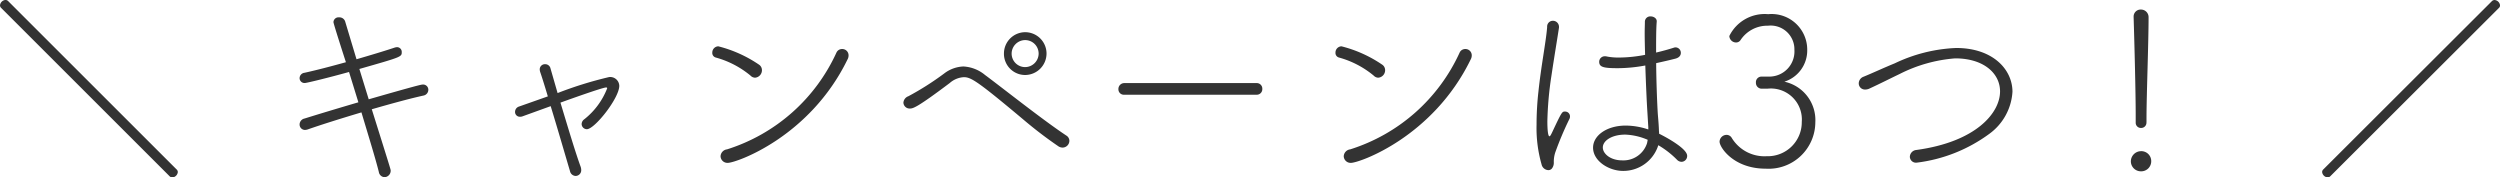 <svg height="13.664" viewBox="0 0 192.56 13.664" width="192.56" xmlns="http://www.w3.org/2000/svg"><path d="m-83.224.656a.31.31 0 0 0 .208.1.463.463 0 0 0 .432-.416.282.282 0 0 0 -.1-.208l-12.956-12.948a.31.31 0 0 0 -.208-.1.463.463 0 0 0 -.432.416.282.282 0 0 0 .1.208zm14.784-4.912c.54 1.808 1.072 3.52 1.34 4.592a.468.468 0 0 0 .448.4.5.5 0 0 0 .464-.512c0-.08 0-.08-1.456-4.72 1.5-.432 2.96-.832 3.984-1.056a.456.456 0 0 0 .372-.448.4.4 0 0 0 -.432-.4c-.112 0-.48.08-4.16 1.136l-.72-2.336c3.248-.928 3.264-.928 3.264-1.3a.365.365 0 0 0 -.364-.38.826.826 0 0 0 -.176.032c-.864.288-1.888.592-2.944.9l-.88-2.928a.466.466 0 0 0 -.464-.3.389.389 0 0 0 -.432.368c0 .128.928 2.992.96 3.088-1.088.3-2.176.592-3.2.816a.421.421 0 0 0 -.368.416.376.376 0 0 0 .416.368c.144 0 1.9-.432 3.392-.848l.72 2.336c-1.584.464-3.12.928-4.144 1.248a.476.476 0 0 0 -.384.448.416.416 0 0 0 .416.432.8.8 0 0 0 .192-.032c1.068-.376 2.604-.856 4.156-1.32zm14.576-.48c.544 1.776 1.136 3.824 1.488 5.008a.461.461 0 0 0 .432.368.438.438 0 0 0 .432-.464.8.8 0 0 0 -.048-.256c-.416-1.136-1.024-3.184-1.552-4.928.576-.208 3.248-1.168 3.52-1.168.064 0 .08.032.08.064a5.637 5.637 0 0 1 -1.76 2.384.468.468 0 0 0 -.208.368.406.406 0 0 0 .4.4c.608 0 2.5-2.4 2.5-3.344a.7.7 0 0 0 -.784-.672 29.415 29.415 0 0 0 -3.968 1.232l-.544-1.888a.417.417 0 0 0 -.416-.336.4.4 0 0 0 -.416.4.8.8 0 0 0 .032.192c.16.464.368 1.136.592 1.888l-2.224.784a.431.431 0 0 0 -.3.4.366.366 0 0 0 .368.384.508.508 0 0 0 .208-.032zm22.864-3.6a.631.631 0 0 0 .08-.32.484.484 0 0 0 -.5-.48.472.472 0 0 0 -.432.272 13.834 13.834 0 0 1 -8.428 7.456.564.564 0 0 0 -.5.528.528.528 0 0 0 .56.512c.644 0 6.308-1.984 9.22-7.968zm-7.12 1.408a.576.576 0 0 0 .528-.576.508.508 0 0 0 -.208-.416 9.82 9.82 0 0 0 -3.152-1.424.477.477 0 0 0 -.464.48.363.363 0 0 0 .272.384 7.138 7.138 0 0 1 2.672 1.392.5.5 0 0 0 .352.16zm22.448-1.856a1.646 1.646 0 0 0 -1.648-1.648 1.642 1.642 0 0 0 -1.632 1.648 1.632 1.632 0 0 0 1.632 1.648 1.656 1.656 0 0 0 1.648-1.648zm1.76 6.72a.478.478 0 0 0 -.224-.4c-1.728-1.136-4.96-3.7-6.272-4.672a2.844 2.844 0 0 0 -1.664-.656 2.588 2.588 0 0 0 -1.488.544 21.926 21.926 0 0 1 -2.752 1.748.572.572 0 0 0 -.384.5.48.48 0 0 0 .5.448c.24 0 .544-.064 3.072-1.968a1.788 1.788 0 0 1 1.088-.448c.56 0 1.1.352 4.56 3.248a32.266 32.266 0 0 0 2.7 2.064.6.6 0 0 0 .336.112.53.53 0 0 0 .528-.52zm-2.368-6.72a1.048 1.048 0 0 1 -1.04 1.04 1.038 1.038 0 0 1 -1.04-1.04 1.048 1.048 0 0 1 1.04-1.04 1.038 1.038 0 0 1 1.04 1.04zm16.78 3.168a.427.427 0 0 0 .448-.448.427.427 0 0 0 -.448-.448h-10.172a.453.453 0 0 0 -.464.464.42.42 0 0 0 .464.432zm16.5-2.72a.631.631 0 0 0 .08-.32.484.484 0 0 0 -.5-.48.472.472 0 0 0 -.432.272 13.834 13.834 0 0 1 -8.428 7.456.564.564 0 0 0 -.5.528.528.528 0 0 0 .56.512c.644 0 6.308-1.984 9.22-7.968zm-7.12 1.408a.576.576 0 0 0 .528-.576.508.508 0 0 0 -.208-.416 9.82 9.82 0 0 0 -3.152-1.424.477.477 0 0 0 -.464.48.363.363 0 0 0 .272.384 7.138 7.138 0 0 1 2.672 1.392.5.5 0 0 0 .352.16zm21.568 5.2a6.9 6.9 0 0 1 1.44 1.12.5.5 0 0 0 .352.16.448.448 0 0 0 .432-.464c0-.608-1.92-1.584-2.16-1.7 0-.1-.016-.208-.016-.3-.016-.528-.08-1.056-.1-1.472-.048-.864-.1-2.288-.112-3.664.5-.112 1.008-.224 1.5-.352.288-.08.4-.256.4-.432a.416.416 0 0 0 -.416-.432.467.467 0 0 0 -.144.032c-.4.128-.864.256-1.344.368 0-.96 0-1.84.048-2.384v-.032c0-.224-.24-.368-.464-.368a.411.411 0 0 0 -.448.416c0 .224-.016.528-.016.88 0 .48.016 1.056.032 1.664a10.721 10.721 0 0 1 -1.984.208 4.667 4.667 0 0 1 -.96-.08.4.4 0 0 0 -.128-.016.426.426 0 0 0 -.464.416c0 .416.32.5 1.44.5a11.809 11.809 0 0 0 2.112-.208c.048 1.424.112 2.864.16 3.584l.072 1.184v.16a5.54 5.54 0 0 0 -1.728-.3c-1.5 0-2.528.784-2.528 1.7 0 1.04 1.232 1.792 2.3 1.792a2.825 2.825 0 0 0 2.676-1.836zm-8.192 1.792a.717.717 0 0 0 .144-.48 2.313 2.313 0 0 1 .112-.752 24.452 24.452 0 0 1 1.072-2.544.452.452 0 0 0 .064-.24.375.375 0 0 0 -.384-.368c-.224 0-.24 0-.976 1.568-.1.208-.16.336-.224.336-.112 0-.16-.512-.16-1.152a26.4 26.4 0 0 1 .32-3.552c.208-1.392.464-2.928.576-3.664v-.064a.467.467 0 0 0 -.48-.464.442.442 0 0 0 -.432.48c-.08 1.072-.464 2.992-.672 4.976a22.812 22.812 0 0 0 -.144 2.544 10.187 10.187 0 0 0 .384 3.056.56.56 0 0 0 .512.448.347.347 0 0 0 .288-.128zm7.376-2.208-.048.256a1.91 1.91 0 0 1 -1.92 1.328c-.9 0-1.488-.512-1.488-.992 0-.528.7-.992 1.728-.992a4.792 4.792 0 0 1 1.728.4zm8.8-3.936h.416a2.386 2.386 0 0 1 2.652 2.56 2.618 2.618 0 0 1 -2.7 2.64 2.949 2.949 0 0 1 -2.7-1.42.459.459 0 0 0 -.4-.224.543.543 0 0 0 -.532.524c0 .432 1.072 2.08 3.552 2.08a3.6 3.6 0 0 0 3.824-3.58 3.025 3.025 0 0 0 -2.384-3.12 2.523 2.523 0 0 0 1.76-2.448 2.744 2.744 0 0 0 -3.008-2.752 3.032 3.032 0 0 0 -2.992 1.68.521.521 0 0 0 .5.5.411.411 0 0 0 .368-.192 2.47 2.47 0 0 1 2.112-1.1 1.827 1.827 0 0 1 2.032 1.856 1.937 1.937 0 0 1 -1.952 2.064h-.58a.428.428 0 0 0 -.432.464.448.448 0 0 0 .464.468zm17.52 3.472a4.323 4.323 0 0 0 1.776-3.232c0-1.744-1.536-3.376-4.336-3.376a12.082 12.082 0 0 0 -4.736 1.184c-.864.352-1.68.736-2.384 1.024a.558.558 0 0 0 -.384.512.475.475 0 0 0 .5.48.728.728 0 0 0 .336-.08c.8-.368 1.584-.768 2.32-1.12a11.349 11.349 0 0 1 4.272-1.2c2.192 0 3.456 1.152 3.456 2.544 0 1.664-1.856 3.888-6.448 4.512a.546.546 0 0 0 -.5.528.471.471 0 0 0 .528.448 11.86 11.86 0 0 0 5.6-2.224zm12.1-.88v-.368c0-1.632.16-5.824.16-7.712a.584.584 0 0 0 -.592-.608.537.537 0 0 0 -.56.56v.032c.064 2.064.16 5.808.16 7.52v.592a.4.4 0 0 0 .416.416.407.407 0 0 0 .412-.432zm.364 2.988a.763.763 0 0 0 -.8-.768.79.79 0 0 0 -.768.816.773.773 0 0 0 .768.736.773.773 0 0 0 .8-.784zm26.768-11.788a.282.282 0 0 0 .1-.208.463.463 0 0 0 -.432-.416.31.31 0 0 0 -.208.1l-12.964 12.94a.282.282 0 0 0 -.1.208.463.463 0 0 0 .432.416.31.31 0 0 0 .208-.1z" fill="#333" transform="translate(96.28 12.912)"/></svg>